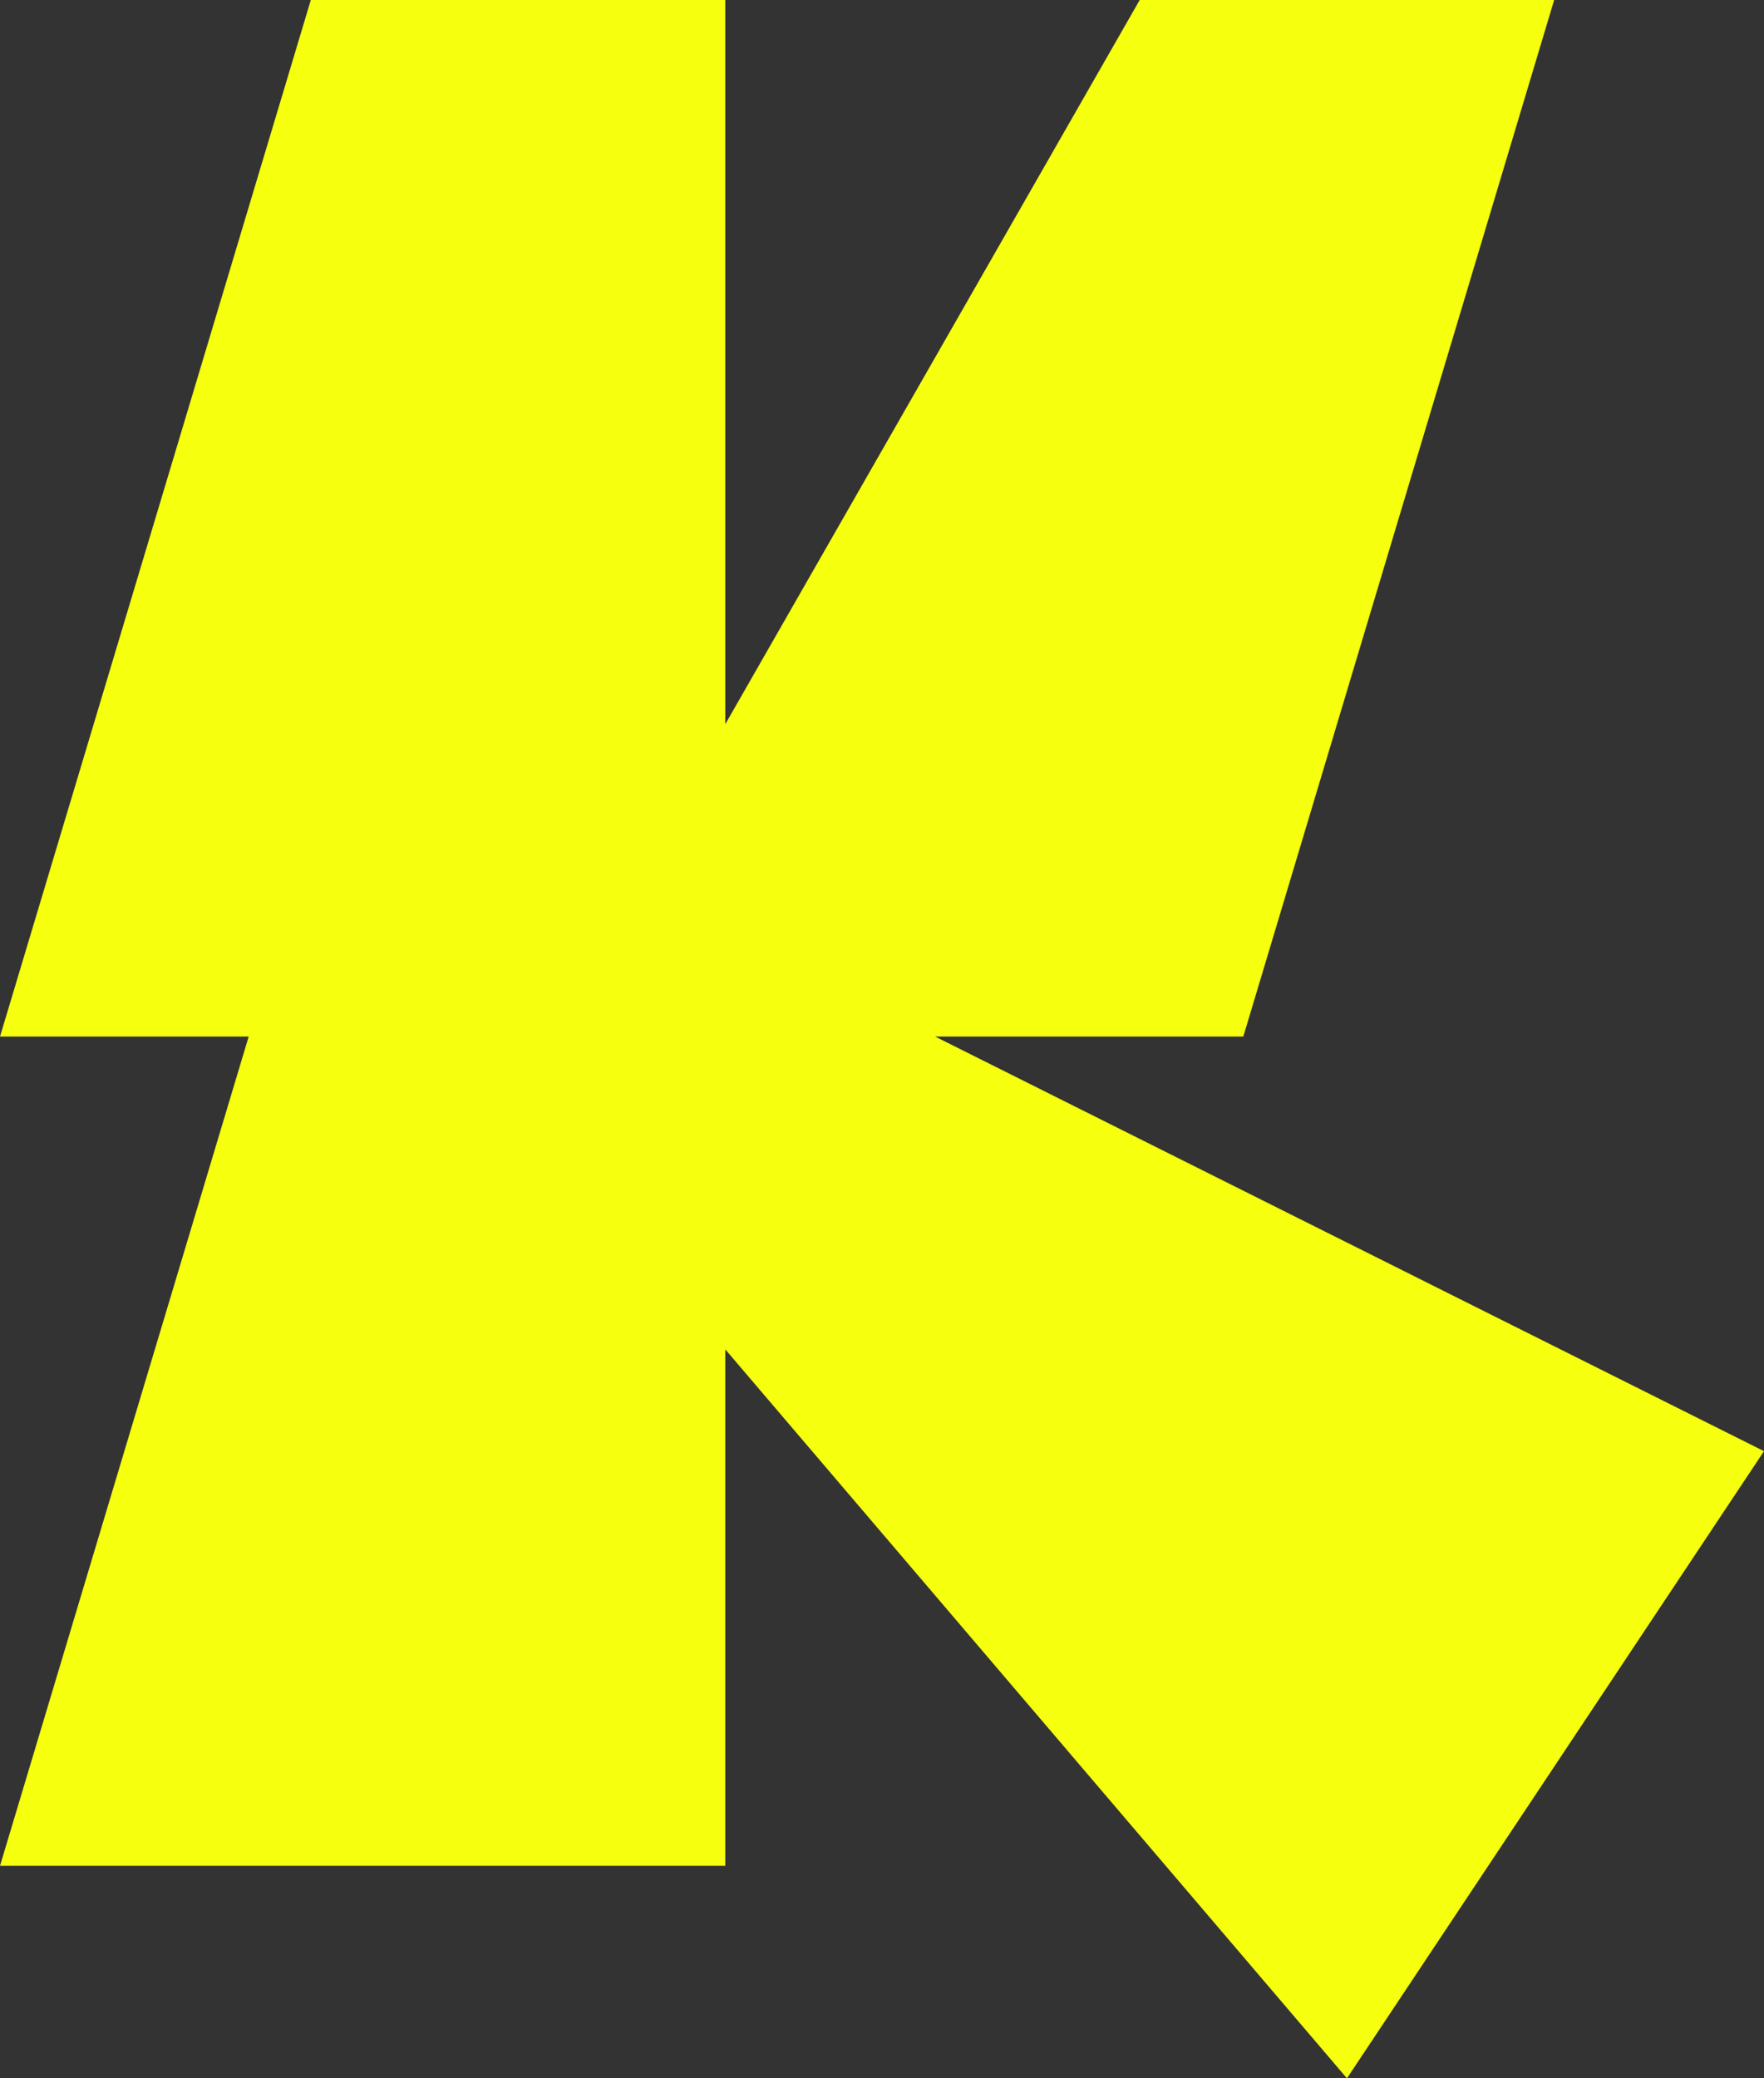 <svg width="45" height="53" viewBox="0 0 45 53" fill="none" xmlns="http://www.w3.org/2000/svg">
<rect x="0" y="0" width="45" height="53" fill="#333333" stroke="none"/>
<g clip-path="url(#clip0_591_3614)">
<path d="M18.502 18.468V0H7.929L0 26.434H6.344L0 47.581H18.502V34.411L34.361 53L45 37.007L23.855 26.434H18.502H31.717L39.647 0H29.074L18.502 18.468Z" fill="#F6FF0D"/>
</g>
<defs>
<clipPath id="clip0_591_3614">
<rect width="45" height="53" fill="white"/>
</clipPath>
</defs>
</svg>
